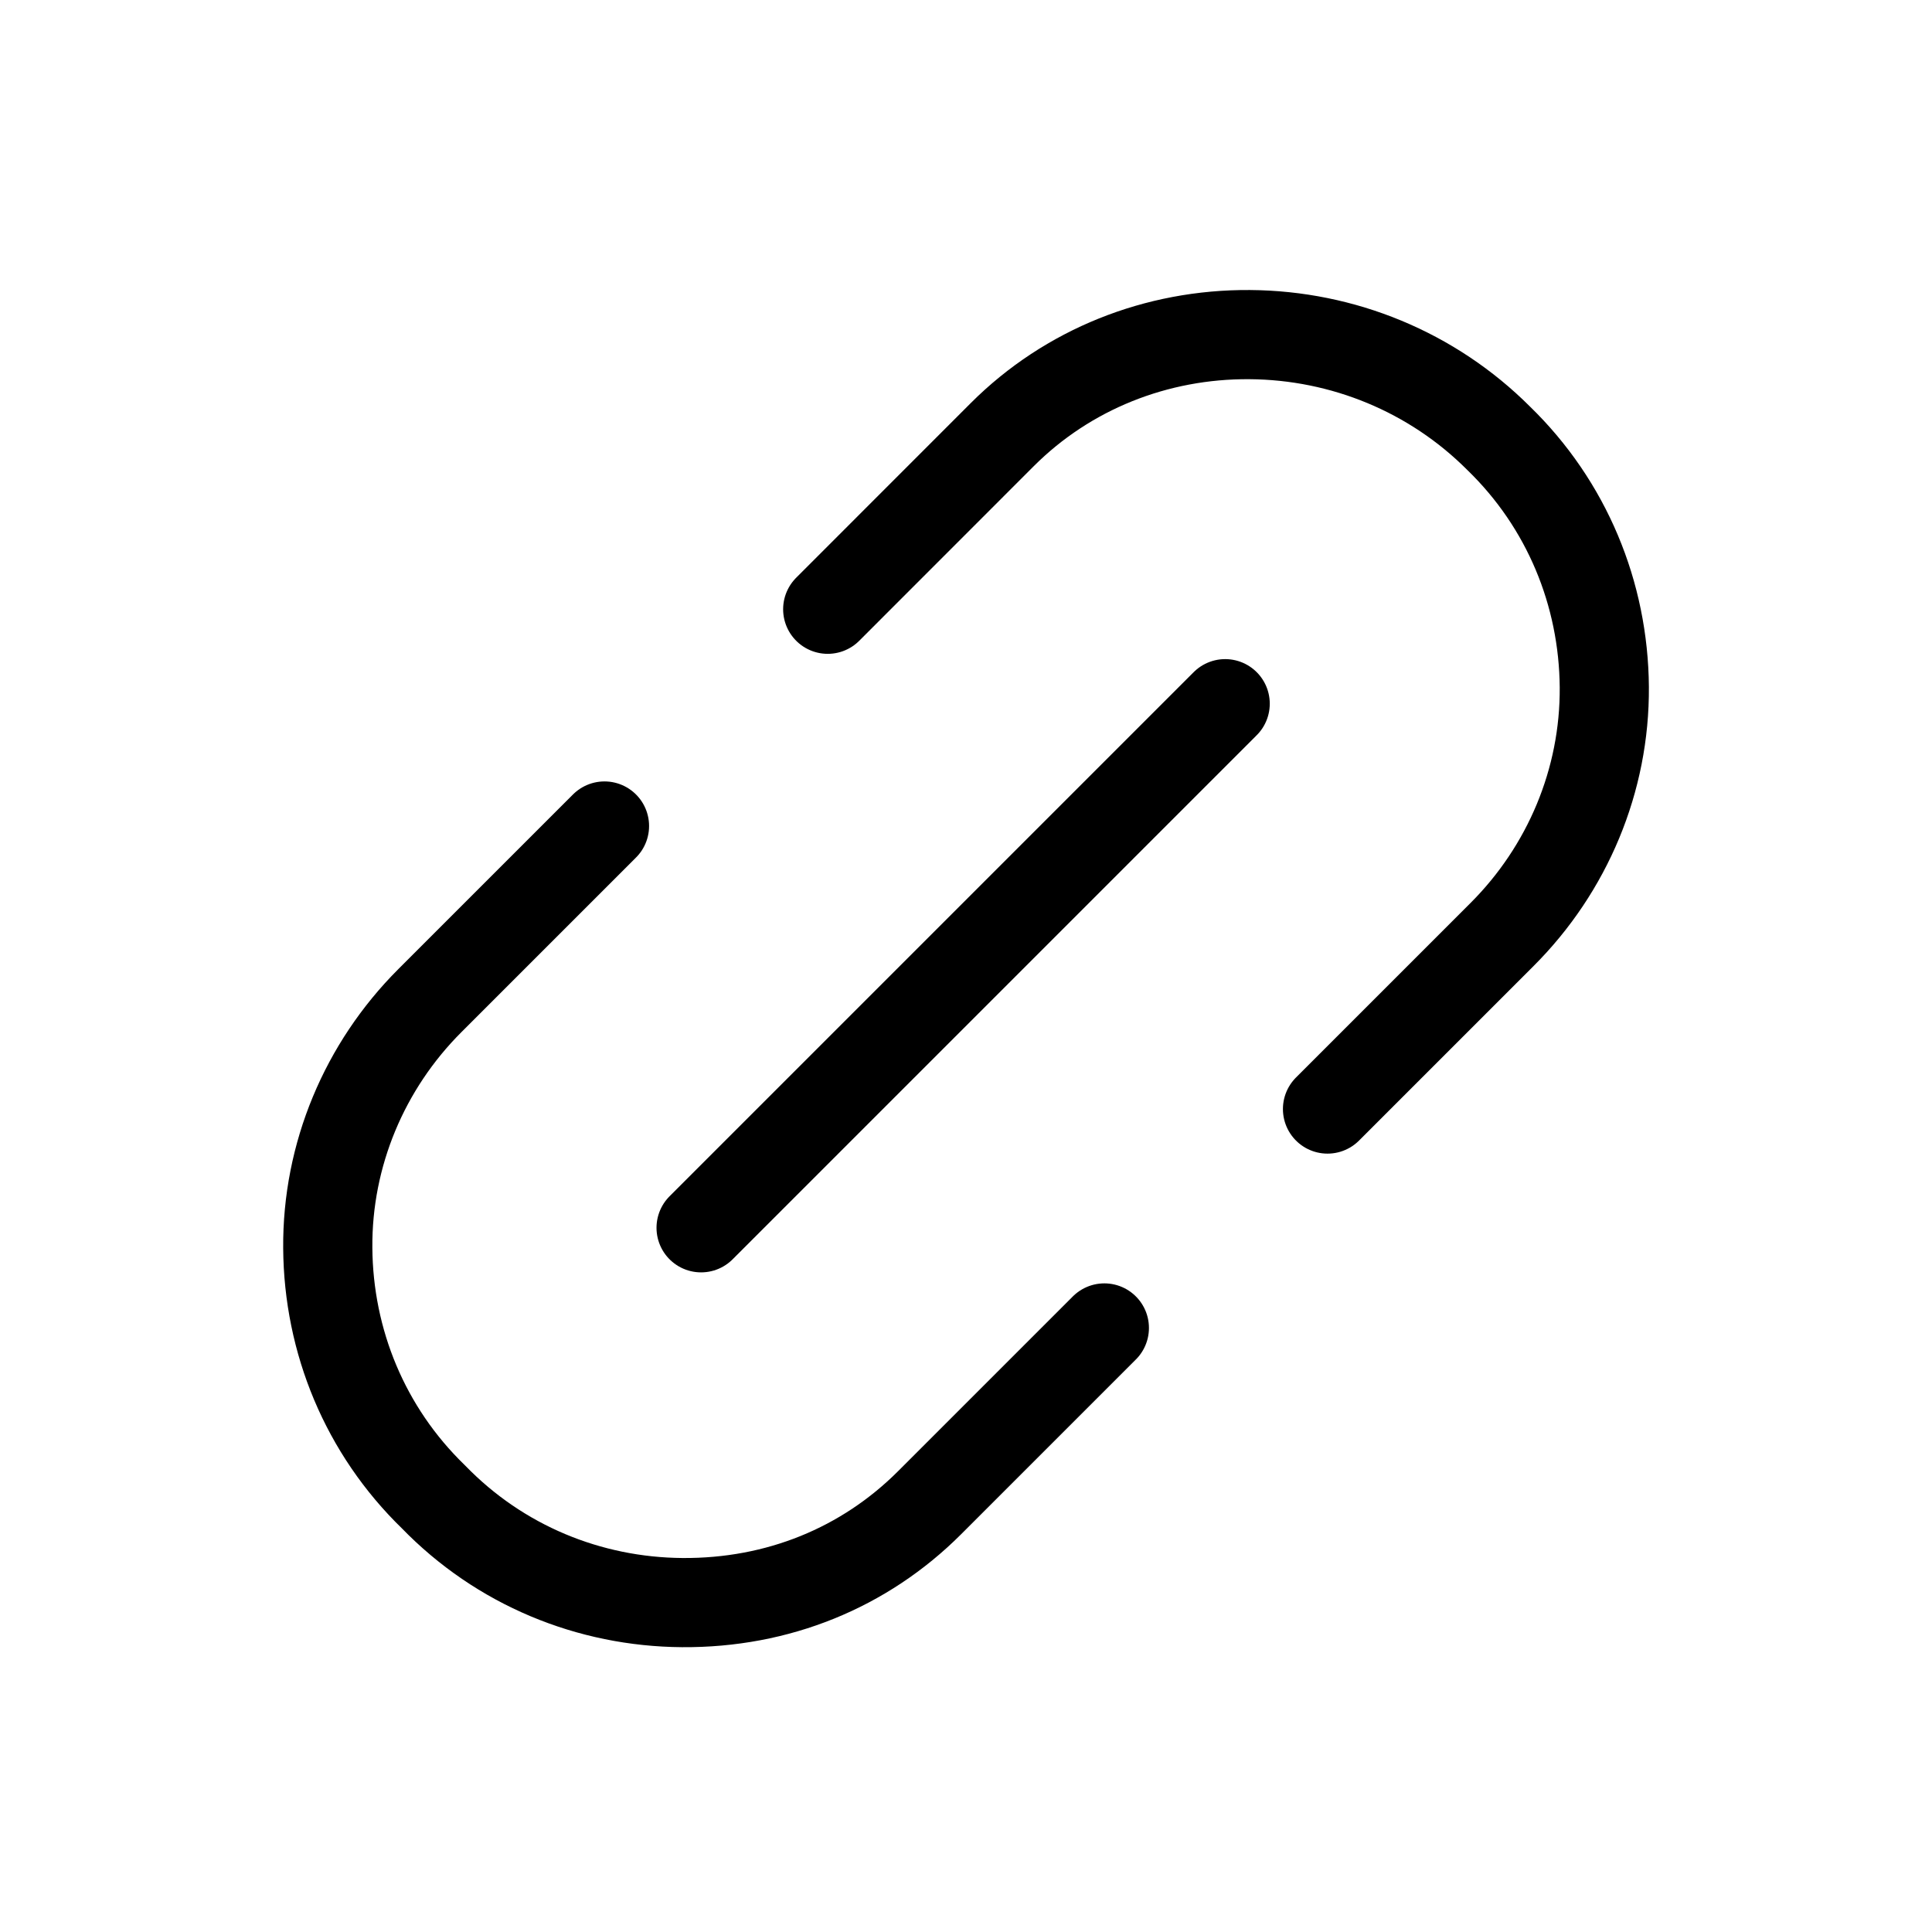 <svg width="26" height="26" viewBox="0 0 26 26" fill="none" xmlns="http://www.w3.org/2000/svg">
<path d="M8.135 11.116L5.784 13.467C4.906 14.345 4.401 15.54 4.411 16.795C4.42 18.051 4.914 19.253 5.833 20.144C6.725 21.064 7.927 21.558 9.182 21.567C10.466 21.576 11.633 21.1 12.511 20.222L14.862 17.871M17.865 14.925L20.216 12.574C21.094 11.696 21.599 10.502 21.59 9.246C21.58 7.99 21.086 6.788 20.167 5.897C19.276 5.006 18.074 4.512 16.818 4.503C15.562 4.494 14.368 4.97 13.489 5.848L11.139 8.199M9.435 16.523L16.488 9.47" stroke="black" stroke-width="1.2" stroke-linecap="round" stroke-linejoin="round"/>
</svg>

